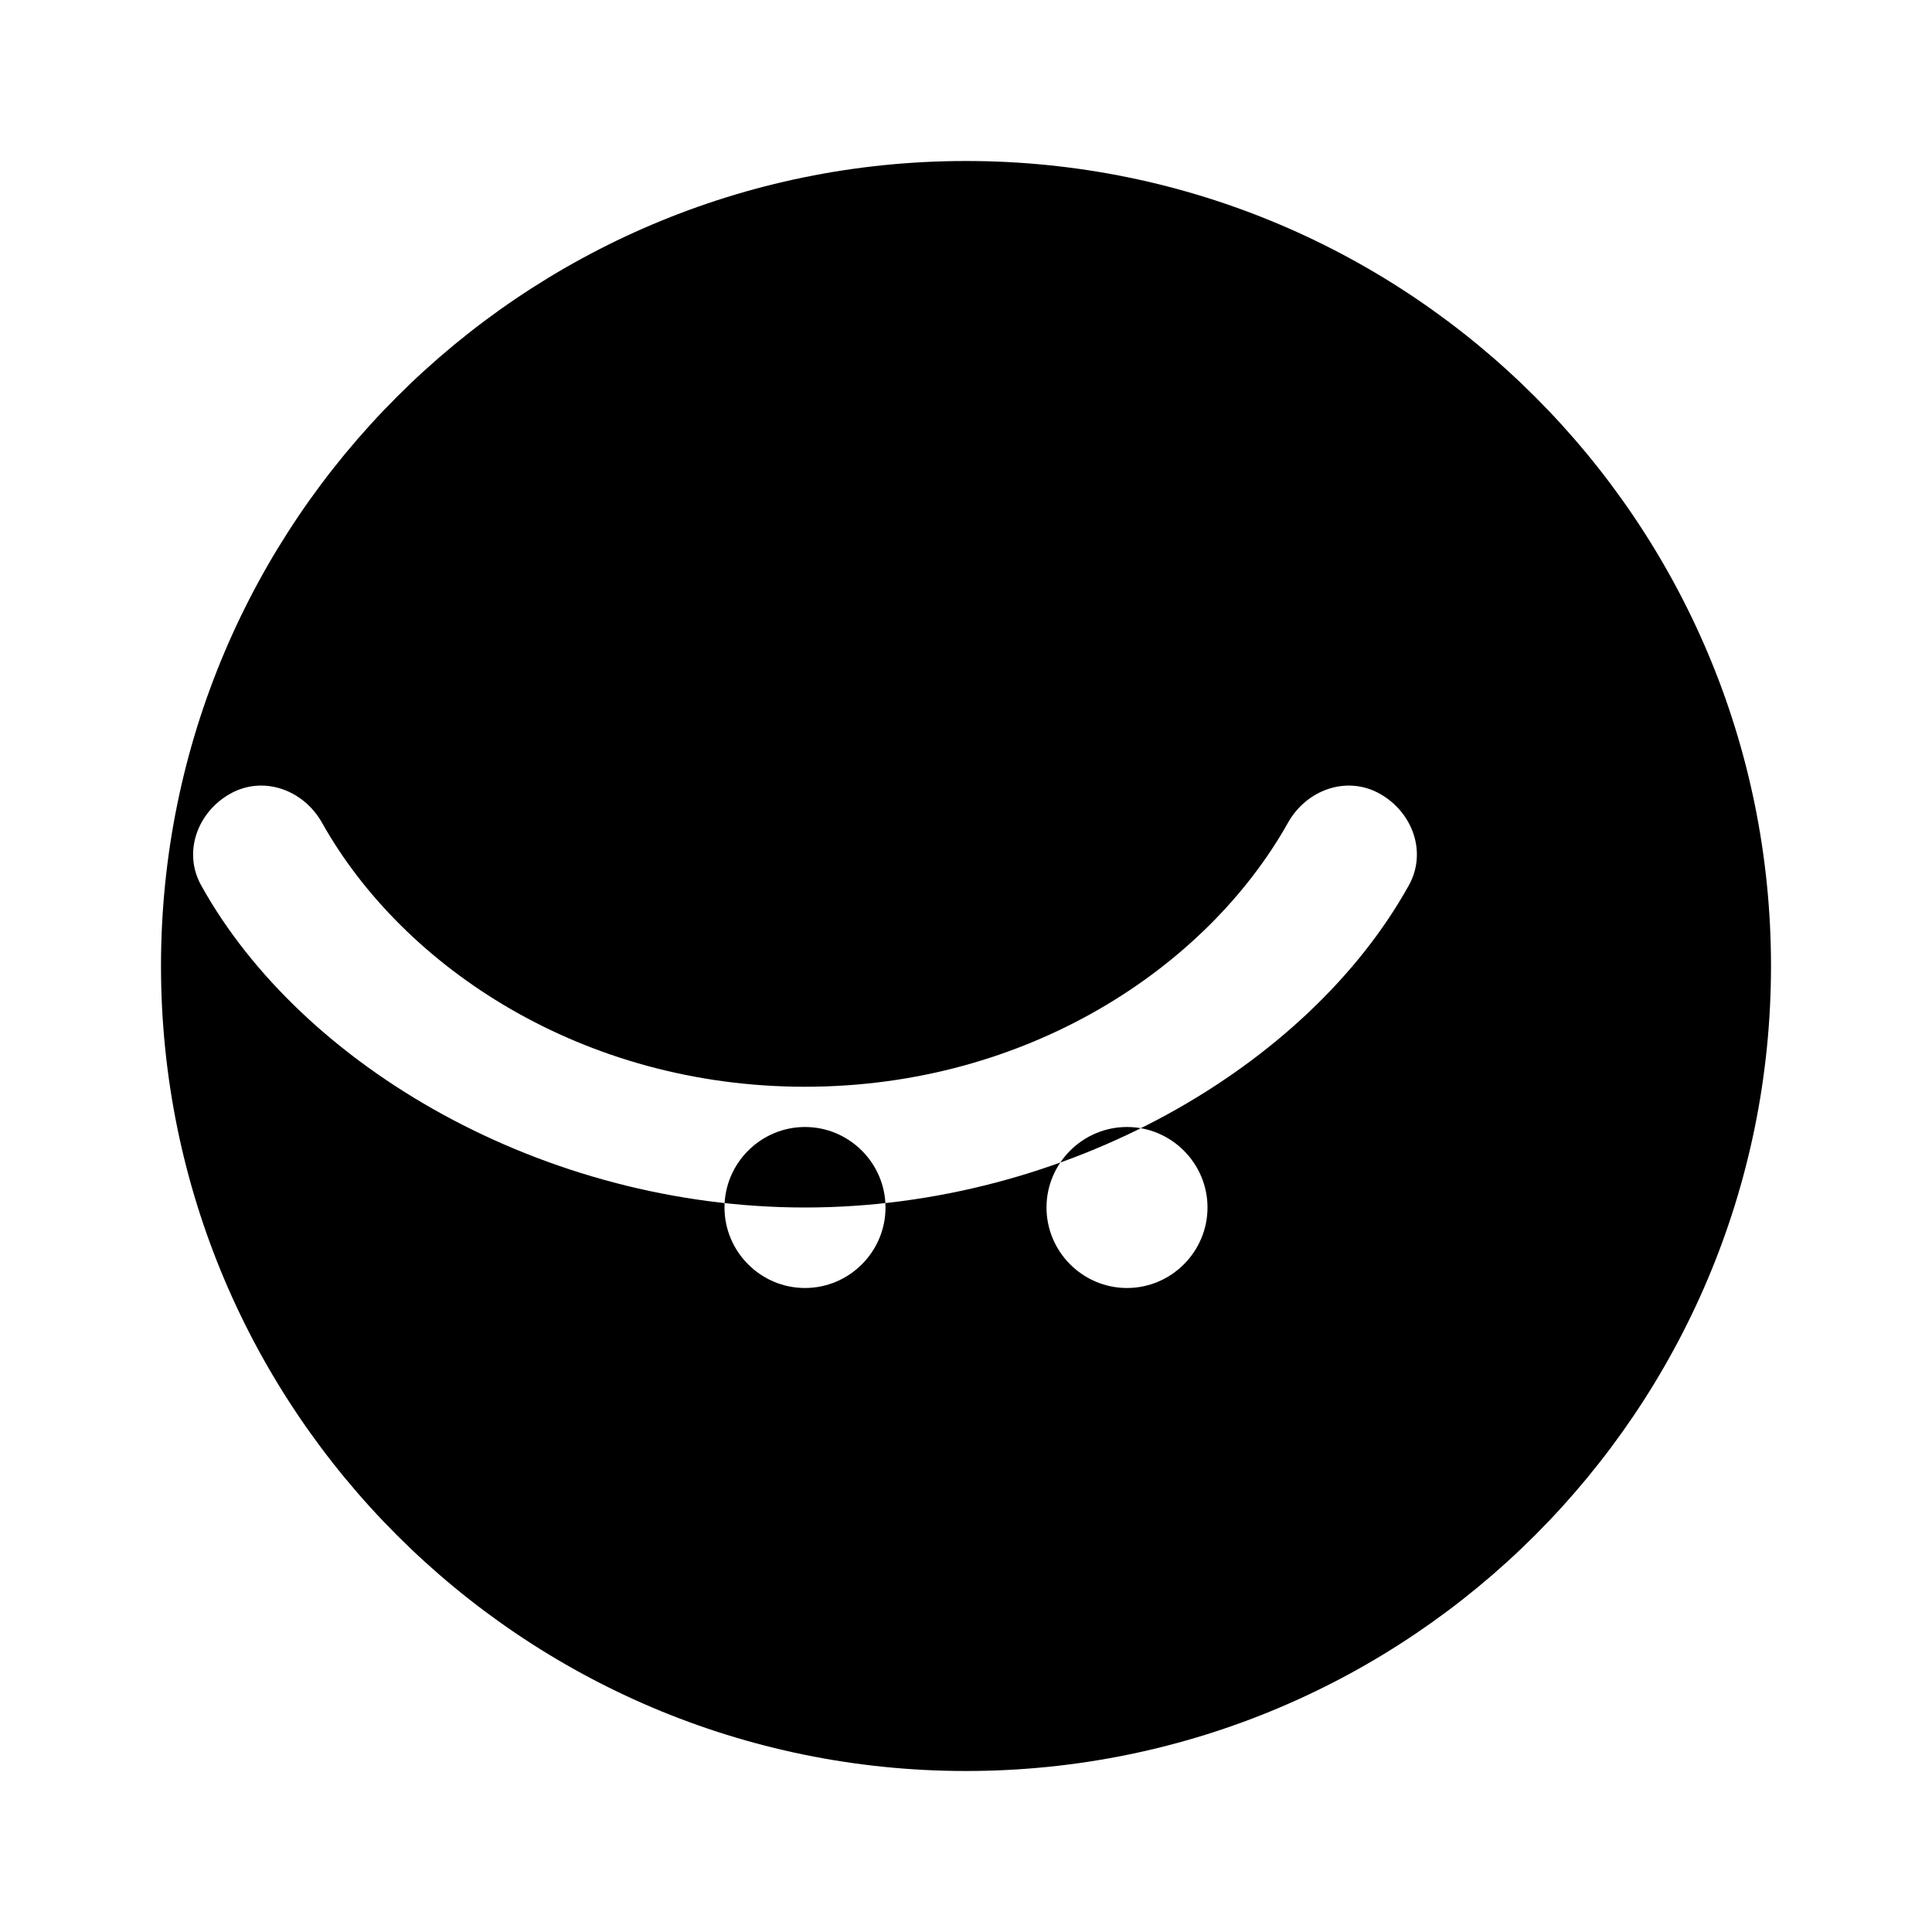 <svg height="24" width="24" viewBox="0 0 24 24" xmlns="http://www.w3.org/2000/svg">
    <path d="M12 2C6.48 2 2 6.48 2 12s4.48 10 10 10 10-4.48 10-10S17.52 2 12 2zm-2 14c-.55 0-1-.45-1-1s.45-1 1-1 1 .45 1 1-.45 1-1 1zm4 0c-.55 0-1-.45-1-1s.45-1 1-1 1 .45 1 1-.45 1-1 1zm3.5-5c-1.25 2.25-4.25 4-7.5 4s-6.25-1.75-7.5-4c-.23-.41-.05-.91.36-1.14.41-.23.91-.05 1.14.36 1.01 1.8 3.24 3.28 6 3.28s4.99-1.48 6-3.28c.23-.41.73-.59 1.14-.36.41.23.59.73.36 1.14z"/>
</svg>
